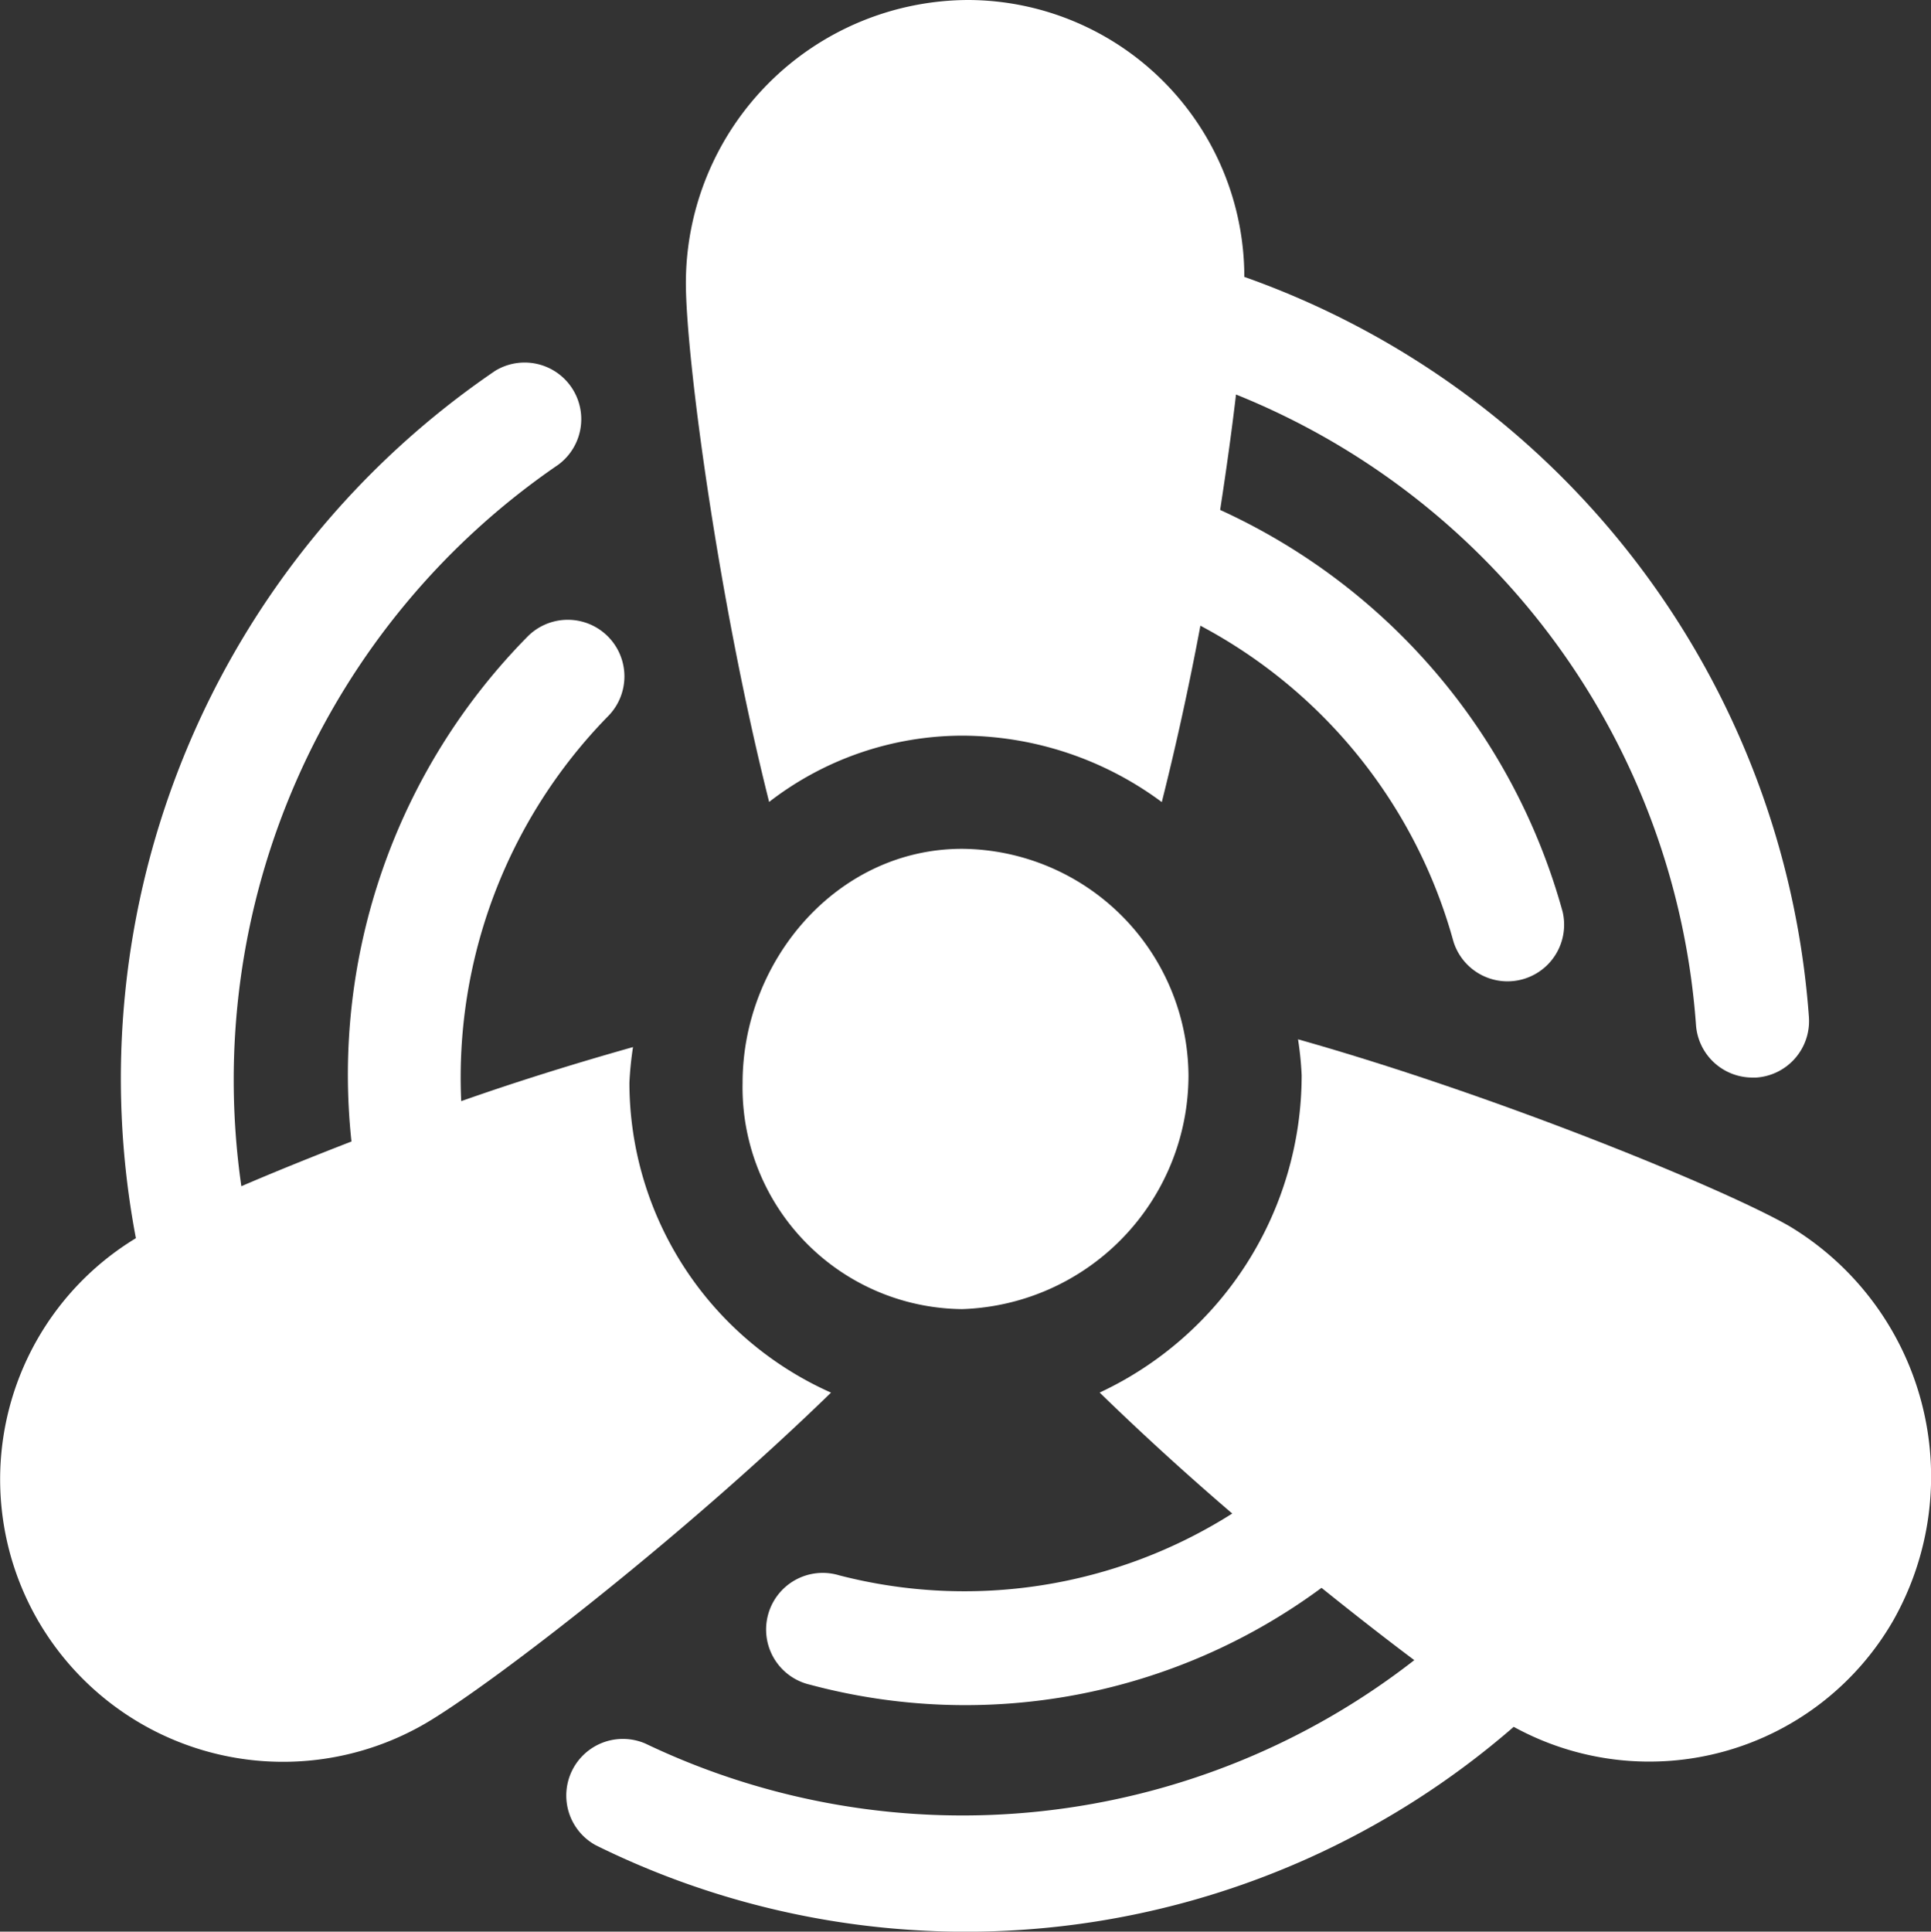 <svg xmlns="http://www.w3.org/2000/svg" width="75.033" height="75.05" viewBox="0 0 75.033 75.05">
  <rect x="0" y="0" width="75.033" height="75.05" fill="#333333" stroke="none"/>
  <g id="installation-icon" transform="translate(-0.059)">
    <g id="Group_77" data-name="Group 77" transform="translate(28.914 32.979)">
      <g id="Group_76" data-name="Group 76">
        <path id="Path_2081" data-name="Path 2081" d="M205.436,224.988c-4.879,0-8.531,4.366-8.531,9.088a8.612,8.612,0,0,0,8.531,8.795,9.091,9.091,0,0,0,8.795-9.088A8.868,8.868,0,0,0,205.436,224.988Z" transform="translate(-196.905 -224.988)" fill="#fff"/>
      </g>
    </g>
    <g id="Group_79" data-name="Group 79" transform="translate(21.974 40.38)">
      <g id="Group_78" data-name="Group 78">
        <path id="Path_2082" data-name="Path 2082" d="M197.187,282.737c-2.469-1.425-11.26-5.049-19.1-7.264a12.909,12.909,0,0,1,.141,1.394,13.619,13.619,0,0,1-7.849,12.331c1.633,1.589,3.382,3.184,5.152,4.7a19.441,19.441,0,0,1-15.277,2.4,2.2,2.2,0,1,0-1.125,4.251A23.3,23.3,0,0,0,179,296.785c1.292,1.039,2.524,2,3.605,2.809a28.563,28.563,0,0,1-29.87,3.245,2.2,2.2,0,0,0-1.937,3.946,32.451,32.451,0,0,0,35.67-4.6,10.939,10.939,0,0,0,14.749-4.135A11.353,11.353,0,0,0,197.187,282.737Z" transform="translate(-149.564 -275.473)" fill="#fff"/>
      </g>
    </g>
    <g id="Group_81" data-name="Group 81" transform="translate(26.715)">
      <g id="Group_80" data-name="Group 80">
        <path id="Path_2083" data-name="Path 2083" d="M225.539,39.52A33.038,33.038,0,0,0,203.6,10.758,10.765,10.765,0,0,0,192.9,0,11.006,11.006,0,0,0,181.9,10.993c0,2.845,1.246,12.265,3.235,20.164a12.3,12.3,0,0,1,7.494-2.575,13.072,13.072,0,0,1,7.764,2.581c.562-2.227,1.07-4.561,1.5-6.853a19.844,19.844,0,0,1,9.832,12.268,2.2,2.2,0,0,0,4.243-1.155,24.239,24.239,0,0,0-13.308-15.611c.252-1.629.461-3.153.617-4.484A28.626,28.626,0,0,1,221.15,39.816a2.2,2.2,0,0,0,2.192,2.05c.049,0,.1,0,.15,0A2.2,2.2,0,0,0,225.539,39.52Z" transform="translate(-181.905)" fill="#fff"/>
      </g>
    </g>
    <g id="Group_83" data-name="Group 83" transform="translate(0.059 14.031)">
      <g id="Group_82" data-name="Group 82" transform="translate(0)">
        <path id="Path_2084" data-name="Path 2084" d="M24.516,123.755a12.921,12.921,0,0,1,.14-1.386c-2.207.622-4.46,1.32-6.676,2.1a20.07,20.07,0,0,1,5.683-14.932,2.2,2.2,0,1,0-3.122-3.1,24.239,24.239,0,0,0-6.825,19.6c-1.567.608-3.03,1.2-4.279,1.738A28.951,28.951,0,0,1,21.755,99.74,2.2,2.2,0,0,0,19.3,96.094a33.262,33.262,0,0,0-13.961,33.7,10.961,10.961,0,0,0-3.808,14.848c.021.039.045.075.067.114a11.005,11.005,0,0,0,14.8,4c.052-.028.1-.058.152-.086a.008.008,0,0,1,0,0c2.469-1.427,9.971-7.206,15.8-12.876A13.193,13.193,0,0,1,24.516,123.755Z" transform="translate(-0.059 -95.718)" fill="#fff"/>
      </g>
    </g>
  </g>
</svg>
